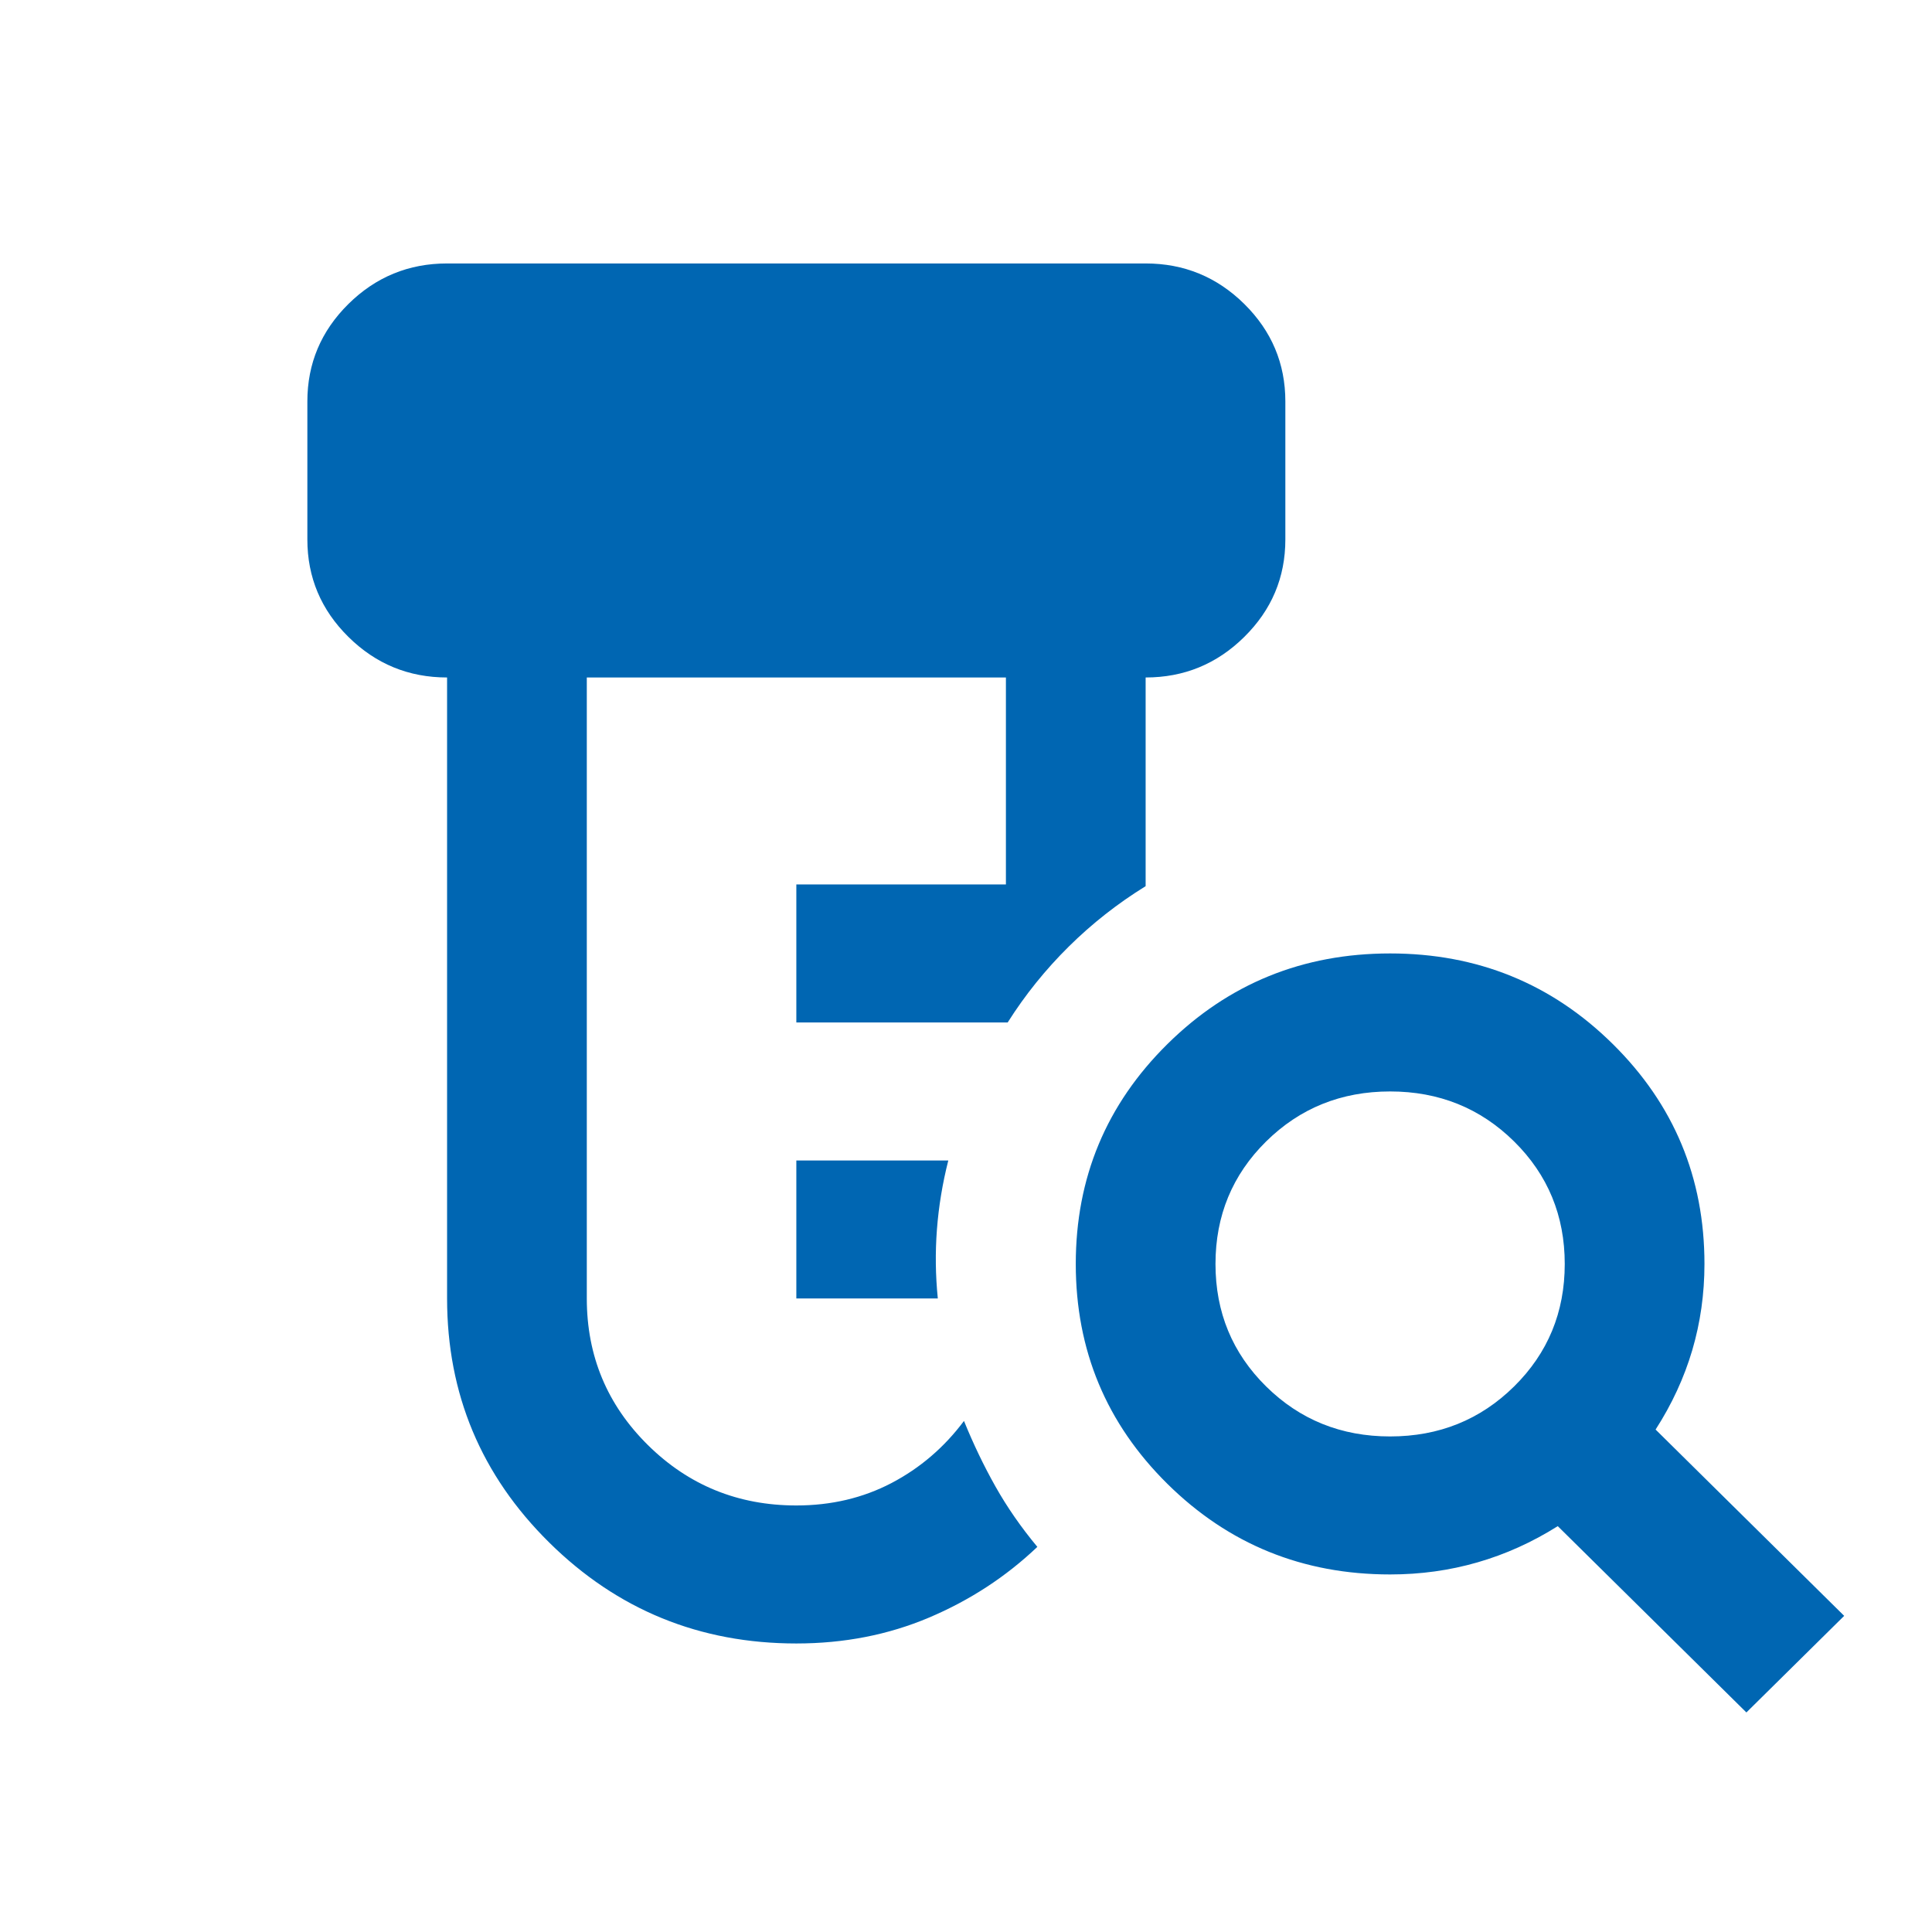 <svg width="44" height="44" viewBox="0 0 44 44" fill="none" xmlns="http://www.w3.org/2000/svg">
<mask id="mask0_1942_6407" style="mask-type:alpha" maskUnits="userSpaceOnUse" x="0" y="0" width="44" height="44">
<rect width="44" height="44" fill="#0066B2"/>
</mask>
<g mask="url(#mask0_1942_6407)">
<path d="M18.136 29.571V26.429H21.597C21.464 26.952 21.378 27.476 21.338 28C21.298 28.524 21.305 29.048 21.358 29.571H18.136ZM18.136 37.429C15.936 37.429 14.06 36.663 12.508 35.13C10.957 33.598 10.182 31.745 10.182 29.571V15.429C9.307 15.429 8.558 15.121 7.935 14.505C7.312 13.89 7 13.15 7 12.286V9.143C7 8.279 7.312 7.539 7.935 6.923C8.558 6.308 9.307 6 10.182 6H26.091C26.966 6 27.715 6.308 28.338 6.923C28.961 7.539 29.273 8.279 29.273 9.143V12.286C29.273 13.15 28.961 13.89 28.338 14.505C27.715 15.121 26.966 15.429 26.091 15.429V20.182C25.454 20.575 24.871 21.033 24.341 21.557C23.811 22.081 23.347 22.657 22.949 23.286H18.136V20.143H22.909V15.429H13.364V29.571C13.364 30.881 13.828 31.994 14.756 32.911C15.684 33.827 16.811 34.286 18.136 34.286C18.932 34.286 19.654 34.115 20.304 33.775C20.954 33.434 21.504 32.963 21.954 32.361C22.167 32.885 22.405 33.382 22.671 33.854C22.936 34.325 23.254 34.783 23.625 35.229C22.909 35.91 22.087 36.446 21.159 36.839C20.231 37.232 19.224 37.429 18.136 37.429ZM31.659 32.714C32.773 32.714 33.714 32.334 34.483 31.575C35.252 30.816 35.636 29.886 35.636 28.786C35.636 27.686 35.252 26.756 34.483 25.996C33.714 25.237 32.773 24.857 31.659 24.857C30.546 24.857 29.604 25.237 28.835 25.996C28.066 26.756 27.682 27.686 27.682 28.786C27.682 29.886 28.066 30.816 28.835 31.575C29.604 32.334 30.546 32.714 31.659 32.714ZM39.773 39L35.477 34.757C34.894 35.124 34.284 35.399 33.648 35.582C33.011 35.766 32.349 35.857 31.659 35.857C29.671 35.857 27.98 35.17 26.588 33.795C25.196 32.42 24.5 30.75 24.5 28.786C24.5 26.821 25.196 25.152 26.588 23.777C27.98 22.402 29.671 21.714 31.659 21.714C33.648 21.714 35.338 22.402 36.73 23.777C38.122 25.152 38.818 26.821 38.818 28.786C38.818 29.467 38.725 30.121 38.54 30.75C38.354 31.379 38.076 31.981 37.705 32.557L42 36.8L39.773 39Z" fill="#0066B2"/>
</g>
</svg>

